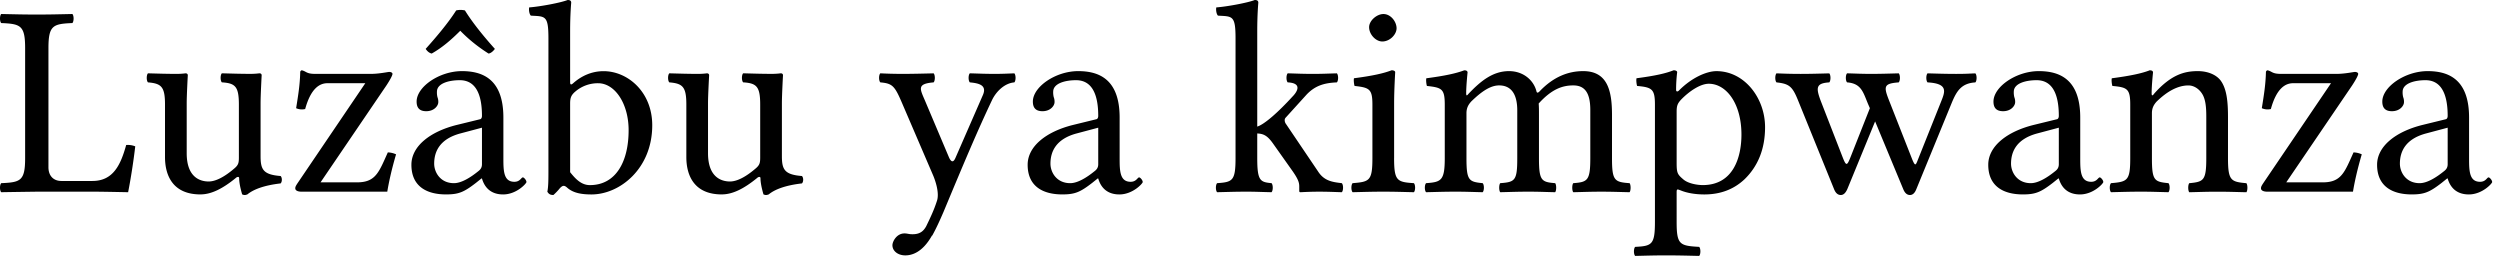 <svg xmlns="http://www.w3.org/2000/svg" width="116" height="12"><path fill="#000" fill-rule="nonzero" d="M1.714 8.894h2.701c.357 0 1.53.025 1.53.025.126-.637.254-1.465.33-2.128a.914.914 0 0 0-.42-.063c-.255.917-.599 1.669-1.567 1.669h-1.44c-.37 0-.6-.242-.6-.637V2.23c0-1.058.218-1.121 1.11-1.16.076-.076.076-.344 0-.42C2.732.663 2.35.675 1.7.675 1.064.675.694.663.057.65c-.076.076-.076.344 0 .42.892.039 1.109.102 1.109 1.16v5.11c0 1.057-.217 1.12-1.109 1.159-.076.076-.076.344 0 .42.625-.012 1.657-.025 1.657-.025M9.3 9.02c.497 0 1.02-.255 1.644-.764.05-.051.153-.077.153.012 0 .306.14.752.14.752.09.038.14.038.242 0 .28-.23.765-.42 1.542-.51.076-.076.076-.267 0-.343-.816-.064-.93-.306-.93-.93V4.79c0-.382.05-1.3.05-1.3 0-.05-.038-.089-.101-.089a3.181 3.181 0 0 1-.446.026c-.408 0-.829-.013-1.3-.026-.076.077-.076.344 0 .42.624.039.79.192.79 1.033v2.459c0 .242-.025.344-.204.497-.471.407-.88.611-1.198.611-.382 0-1.019-.178-1.019-1.312V4.79c0-.381.051-1.299.051-1.299 0-.05-.038-.089-.102-.089a3.181 3.181 0 0 1-.446.026c-.408 0-.828-.013-1.3-.026-.076.077-.076.344 0 .42.612.052.79.192.79 1.02v2.446c0 .88.383 1.733 1.644 1.733m4.707-5.76c-.038 0-.077.052-.077.077-.012.574-.089 1.058-.19 1.682a.65.65 0 0 0 .42.039c.255-.93.65-1.198 1.032-1.198h1.758l-3.134 4.625c-.102.153-.115.191-.115.255 0 .09.102.153.293.153h3.976c.063-.395.19-.994.407-1.733a.993.993 0 0 0-.382-.09l-.166.37c-.305.676-.522 1.02-1.261 1.02h-1.695l3.058-4.498c.217-.332.28-.484.28-.535 0-.051-.063-.09-.152-.09-.064 0-.472.09-.841.09H14.63c-.42 0-.408-.115-.624-.166M21.573.484a.881.881 0 0 0-.407 0c-.37.586-.956 1.274-1.415 1.784.077.115.166.191.28.217.497-.28.918-.65 1.326-1.058.382.395.828.752 1.312 1.058.115-.013.23-.128.293-.217-.459-.51-1.02-1.185-1.389-1.784m.79 5.441V7.62c0 .165-.076.254-.178.33-.331.268-.765.549-1.121.549-.637 0-.918-.51-.918-.905 0-.573.268-1.147 1.21-1.401l1.007-.268m0 2.357c.077.268.293.74.981.74.625 0 1.083-.51 1.083-.574 0-.09-.114-.217-.165-.217-.077 0-.128.204-.395.204-.497 0-.51-.497-.51-1.083V5.454c0-1.81-.994-2.154-1.924-2.154-1.045 0-2.102.726-2.102 1.414 0 .306.153.446.446.446.37 0 .56-.254.56-.42a.573.573 0 0 0-.038-.23.88.88 0 0 1-.025-.254c0-.395.573-.535 1.057-.535.433 0 1.032.216 1.032 1.656 0 .09-.038.14-.076.153l-1.096.268c-1.223.305-2.102.98-2.102 1.847 0 1.007.713 1.376 1.605 1.376.586 0 .828-.102 1.389-.535l.255-.204h.025M26.67 4.27a1.603 1.603 0 0 1 1.083-.408c.778 0 1.415.943 1.415 2.179 0 1.452-.586 2.548-1.797 2.548-.395 0-.662-.28-.917-.599V4.804c0-.268.05-.383.216-.535m-.089-.395c-.089.076-.127.05-.127-.064V1.465c0-.828.05-1.338.05-1.338 0-.089-.05-.127-.165-.127-.318.127-1.274.306-1.784.344-.025.102 0 .306.077.382.662.039.815-.025.815 1.045V7.99c0 .497-.013.726-.05.905.063.102.127.153.28.153.076-.064.203-.191.293-.306.14-.153.216-.153.356-.026.28.243.663.306 1.122.306 1.3 0 2.816-1.185 2.816-3.21 0-1.555-1.147-2.51-2.256-2.51-.548 0-1.032.216-1.427.573M33.49 9.02c.497 0 1.02-.255 1.643-.764.051-.051.153-.077.153.012 0 .306.14.752.14.752.09.038.14.038.243 0 .28-.23.764-.42 1.541-.51.077-.076.077-.267 0-.343-.815-.064-.93-.306-.93-.93V4.79c0-.382.051-1.3.051-1.3 0-.05-.038-.089-.102-.089a3.181 3.181 0 0 1-.446.026c-.408 0-.828-.013-1.3-.026-.076.077-.076.344 0 .42.625.039.79.192.79 1.033v2.459c0 .242-.025.344-.203.497-.472.407-.88.611-1.198.611-.382 0-1.02-.178-1.02-1.312V4.79c0-.381.052-1.299.052-1.299 0-.05-.039-.089-.102-.089a3.181 3.181 0 0 1-.446.026c-.408 0-.829-.013-1.3-.026-.076.077-.076.344 0 .42.612.052.79.192.79 1.02v2.446c0 .88.382 1.733 1.644 1.733m9.765 1.911c.191-.344.357-.713.522-1.095 1.02-2.447 1.58-3.772 2.256-5.199.178-.37.56-.777 1.032-.815.076-.077.076-.344 0-.42-.319.012-.548.025-.905.025-.446 0-.688-.013-1.16-.026-.076.077-.076.344 0 .42.396.039.803.115.612.574l-1.274 2.918c-.09.216-.191.242-.306-.013l-1.121-2.65c-.23-.535-.37-.765.408-.828.076-.077.076-.344 0-.42-.472.012-.981.025-1.44.025-.433 0-.777-.013-1.032-.026-.077.077-.077.344 0 .42.56.052.662.153 1.006.956l1.44 3.351c.115.268.306.841.179 1.198-.14.433-.306.777-.497 1.172-.14.255-.319.37-.637.37-.179 0-.23-.038-.37-.038-.37 0-.56.382-.56.547 0 .268.254.472.598.472.268 0 .777-.102 1.236-.918h.013m7.703-5.007V7.62c0 .165-.077.254-.179.33-.33.268-.764.549-1.12.549-.638 0-.918-.51-.918-.905 0-.573.267-1.147 1.21-1.401l1.007-.268m0 2.357c.076.268.293.74.98.74.625 0 1.084-.51 1.084-.574 0-.09-.115-.217-.166-.217-.076 0-.127.204-.395.204-.497 0-.51-.497-.51-1.083V5.454c0-1.81-.993-2.154-1.923-2.154-1.045 0-2.103.726-2.103 1.414 0 .306.153.446.446.446.37 0 .56-.254.56-.42a.573.573 0 0 0-.037-.23.88.88 0 0 1-.026-.254c0-.395.573-.535 1.058-.535.433 0 1.032.216 1.032 1.656 0 .09-.038.14-.077.153l-1.095.268c-1.224.305-2.103.98-2.103 1.847 0 1.007.714 1.376 1.606 1.376.586 0 .828-.102 1.388-.535l.255-.204h.026m6.371-.943c0 1.058-.14 1.109-.854 1.16-.076.076-.076.344 0 .42.536-.012.829-.025 1.364-.025.446 0 .611.013 1.16.025.076-.076.076-.344 0-.42-.523-.051-.663-.102-.663-1.16V6.193c.293.012.471.101.726.458l.93 1.313c.255.37.293.522.293.688v.204c0 .038.013.063.051.063.255-.012.497-.025.88-.025.394 0 .662.013 1.044.025.077-.076.077-.344 0-.42-.433-.051-.815-.102-1.096-.535l-1.49-2.205a.304.304 0 0 1-.064-.178c0-.051.013-.09.05-.127l.97-1.07c.369-.383.764-.536 1.4-.561.077-.077.077-.344 0-.42-.47.012-.649.025-1.108.025-.484 0-.7-.013-1.172-.026-.076.077-.076.344 0 .42.765.039.357.523.23.65-.676.74-1.313 1.3-1.644 1.402V1.465c0-.828.05-1.338.05-1.338 0-.089-.05-.127-.165-.127-.319.127-1.274.306-1.784.344-.025.102 0 .306.077.382.662.039.815-.025.815 1.045V7.34m6.198-6.078c0 .332.306.663.612.663.356 0 .662-.331.662-.612 0-.305-.267-.662-.611-.662-.306 0-.663.306-.663.611m1.16 6.078V4.804c0-.637.05-1.453.05-1.453 0-.05-.063-.09-.165-.09-.37.141-.867.256-1.746.37-.025.077 0 .28.026.357.688.077.828.14.828.867v2.484c0 1.058-.14 1.096-.918 1.16-.076.076-.076.344 0 .42.536-.012.867-.025 1.428-.025.547 0 .866.013 1.414.025.076-.076.076-.344 0-.42-.777-.051-.918-.102-.918-1.16m3.574-2.625c.497-.484.905-.751 1.3-.751.484 0 .841.306.841 1.16v2.216c0 1.045-.102 1.109-.79 1.16-.064.076-.064.344 0 .42.535-.012.79-.025 1.3-.025.522 0 .7.013 1.248.025.064-.076.064-.344 0-.42-.637-.051-.751-.115-.751-1.16V5.313c0-.178 0-.356-.013-.51.611-.675 1.108-.84 1.605-.84.485 0 .79.28.79 1.134v2.242c0 1.045-.127 1.109-.79 1.16-.063.076-.063.344 0 .42.535-.012.79-.025 1.3-.025.522 0 .764.013 1.312.025.064-.076.064-.344 0-.42-.7-.051-.815-.115-.815-1.16V5.326c0-1.134-.217-2.026-1.338-2.026-.663 0-1.363.242-2.026.943-.038.038-.115.102-.14 0-.128-.522-.612-.943-1.274-.943-.74 0-1.3.446-1.86 1.032-.052.051-.128.179-.128 0 0-.382.064-.968.064-.968 0-.064-.051-.102-.153-.102-.37.14-.88.255-1.759.37-.025.076 0 .28.026.356.688.077.828.128.828.867v2.484c0 1.045-.165 1.109-.866 1.16-.077.076-.077.344 0 .42.522-.012.828-.025 1.376-.025.497 0 .713.013 1.249.025.076-.076.076-.344 0-.42-.638-.064-.752-.115-.752-1.16V5.25c0-.267.114-.42.216-.535M78 4.625c.395-.407.905-.739 1.287-.739.815 0 1.516.918 1.516 2.357 0 1.045-.37 2.345-1.796 2.345-.23 0-.676-.064-.905-.268-.268-.229-.306-.293-.306-.764v-2.37c0-.268.038-.382.204-.56m-.102-.421c-.051.05-.127.064-.127-.038 0-.46.05-.816.05-.816 0-.05-.063-.09-.165-.09-.357.141-.841.256-1.72.37-.026.077 0 .28.025.357.688.064.828.14.828.867v5.44c0 1.058-.14 1.122-.917 1.16-.076.076-.076.344 0 .42.535-.012.866-.025 1.427-.025.599 0 .994.013 1.542.025.076-.076.076-.344 0-.42-.905-.051-1.045-.102-1.045-1.16V8.92c0-.165.038-.14.178-.089.306.128.701.191 1.109.191.713 0 1.35-.216 1.873-.713.599-.586.943-1.376.943-2.409 0-1.35-.956-2.599-2.255-2.599-.472 0-1.173.319-1.746.905m6.979-.382c.076-.077.076-.344 0-.42-.472.012-.867.025-1.325.025-.484 0-.79-.013-1.122-.026-.076.077-.076.344 0 .42.6.064.74.192 1.007.854l1.67 4.116c.076.178.178.255.305.255.115 0 .217-.077.306-.28l1.287-3.135 1.312 3.16c.077.178.179.255.306.255.115 0 .217-.077.293-.268l1.657-4.039c.216-.51.433-.88 1.083-.917.076-.077.076-.344 0-.42-.319.012-.434.025-.892.025-.485 0-.854-.013-1.326-.026-.076.077-.076.344 0 .42.956.052.816.421.638.867l-1.058 2.65c-.127.319-.14.42-.293.051L87.628 4.6c-.23-.6-.204-.726.472-.777.076-.077.076-.344 0-.42-.472.012-.829.025-1.275.025-.446 0-.65-.013-1.12-.026-.077.077-.077.344 0 .42.649.052.738.434.968.994l.089.204-.892 2.256c-.166.42-.204.446-.37.025l-1.02-2.625c-.228-.611-.216-.815.396-.853m10.653 2.102V7.62c0 .165-.076.254-.178.33-.331.268-.765.549-1.121.549-.637 0-.918-.51-.918-.905 0-.573.268-1.147 1.21-1.401l1.007-.268m0 2.357c.077.268.293.74.981.74.625 0 1.083-.51 1.083-.574 0-.09-.114-.217-.165-.217-.077 0-.128.204-.395.204-.497 0-.51-.497-.51-1.083V5.454c0-1.81-.994-2.154-1.924-2.154-1.045 0-2.102.726-2.102 1.414 0 .306.153.446.446.446.37 0 .56-.254.56-.42a.573.573 0 0 0-.038-.23.88.88 0 0 1-.025-.254c0-.395.573-.535 1.057-.535.433 0 1.032.216 1.032 1.656 0 .09-.038.14-.076.153l-1.096.268c-1.223.305-2.102.98-2.102 1.847 0 1.007.713 1.376 1.605 1.376.586 0 .828-.102 1.389-.535l.255-.204h.025m4.435-3.95c-.038.051-.128.179-.128 0 0-.382.064-.968.064-.968 0-.064-.05-.102-.153-.102-.357.14-.879.255-1.758.37-.026.076 0 .28.025.356.688.064.829.128.829.867v2.484c0 1.045-.128 1.096-.892 1.16-.077.076-.077.344 0 .42.522-.012.853-.025 1.401-.025.497 0 .726.013 1.262.025.076-.076.076-.344 0-.42-.65-.064-.765-.115-.765-1.16V5.25c0-.267.115-.42.217-.535.484-.471.98-.751 1.478-.751.255 0 .522.165.675.458.128.255.153.6.153.982v1.936c0 1.045-.127 1.096-.79 1.16-.064.076-.064.344 0 .42.535-.012.79-.025 1.3-.025.522 0 .802.013 1.35.025.064-.076.064-.344 0-.42-.713-.064-.853-.115-.853-1.16V5.441c0-.701-.051-1.313-.344-1.708-.217-.28-.612-.433-1.058-.433-.624 0-1.236.166-2.013 1.032m5.251-1.07c-.038 0-.076.05-.076.076-.013.574-.09 1.058-.191 1.682a.65.65 0 0 0 .42.039c.255-.93.65-1.198 1.032-1.198h1.759l-3.135 4.625c-.102.153-.114.191-.114.255 0 .09.102.153.293.153h3.975c.064-.395.191-.994.408-1.733a.993.993 0 0 0-.382-.09l-.166.37c-.306.676-.522 1.02-1.261 1.02h-1.695l3.058-4.498c.217-.332.28-.484.28-.535 0-.051-.063-.09-.153-.09-.063 0-.471.09-.84.09h-2.587c-.42 0-.408-.115-.625-.166m8.357 2.663V7.62c0 .165-.077.254-.178.33-.332.268-.765.549-1.122.549-.637 0-.917-.51-.917-.905 0-.573.267-1.147 1.21-1.401l1.007-.268m0 2.357c.076.268.293.74.981.74.624 0 1.083-.51 1.083-.574 0-.09-.115-.217-.166-.217-.076 0-.127.204-.395.204-.497 0-.51-.497-.51-1.083V5.454c0-1.81-.993-2.154-1.923-2.154-1.045 0-2.103.726-2.103 1.414 0 .306.153.446.446.446.37 0 .56-.254.56-.42a.573.573 0 0 0-.037-.23.88.88 0 0 1-.026-.254c0-.395.574-.535 1.058-.535.433 0 1.032.216 1.032 1.656 0 .09-.038.14-.077.153l-1.095.268c-1.224.305-2.103.98-2.103 1.847 0 1.007.714 1.376 1.606 1.376.586 0 .828-.102 1.389-.535l.254-.204h.026"/></svg>